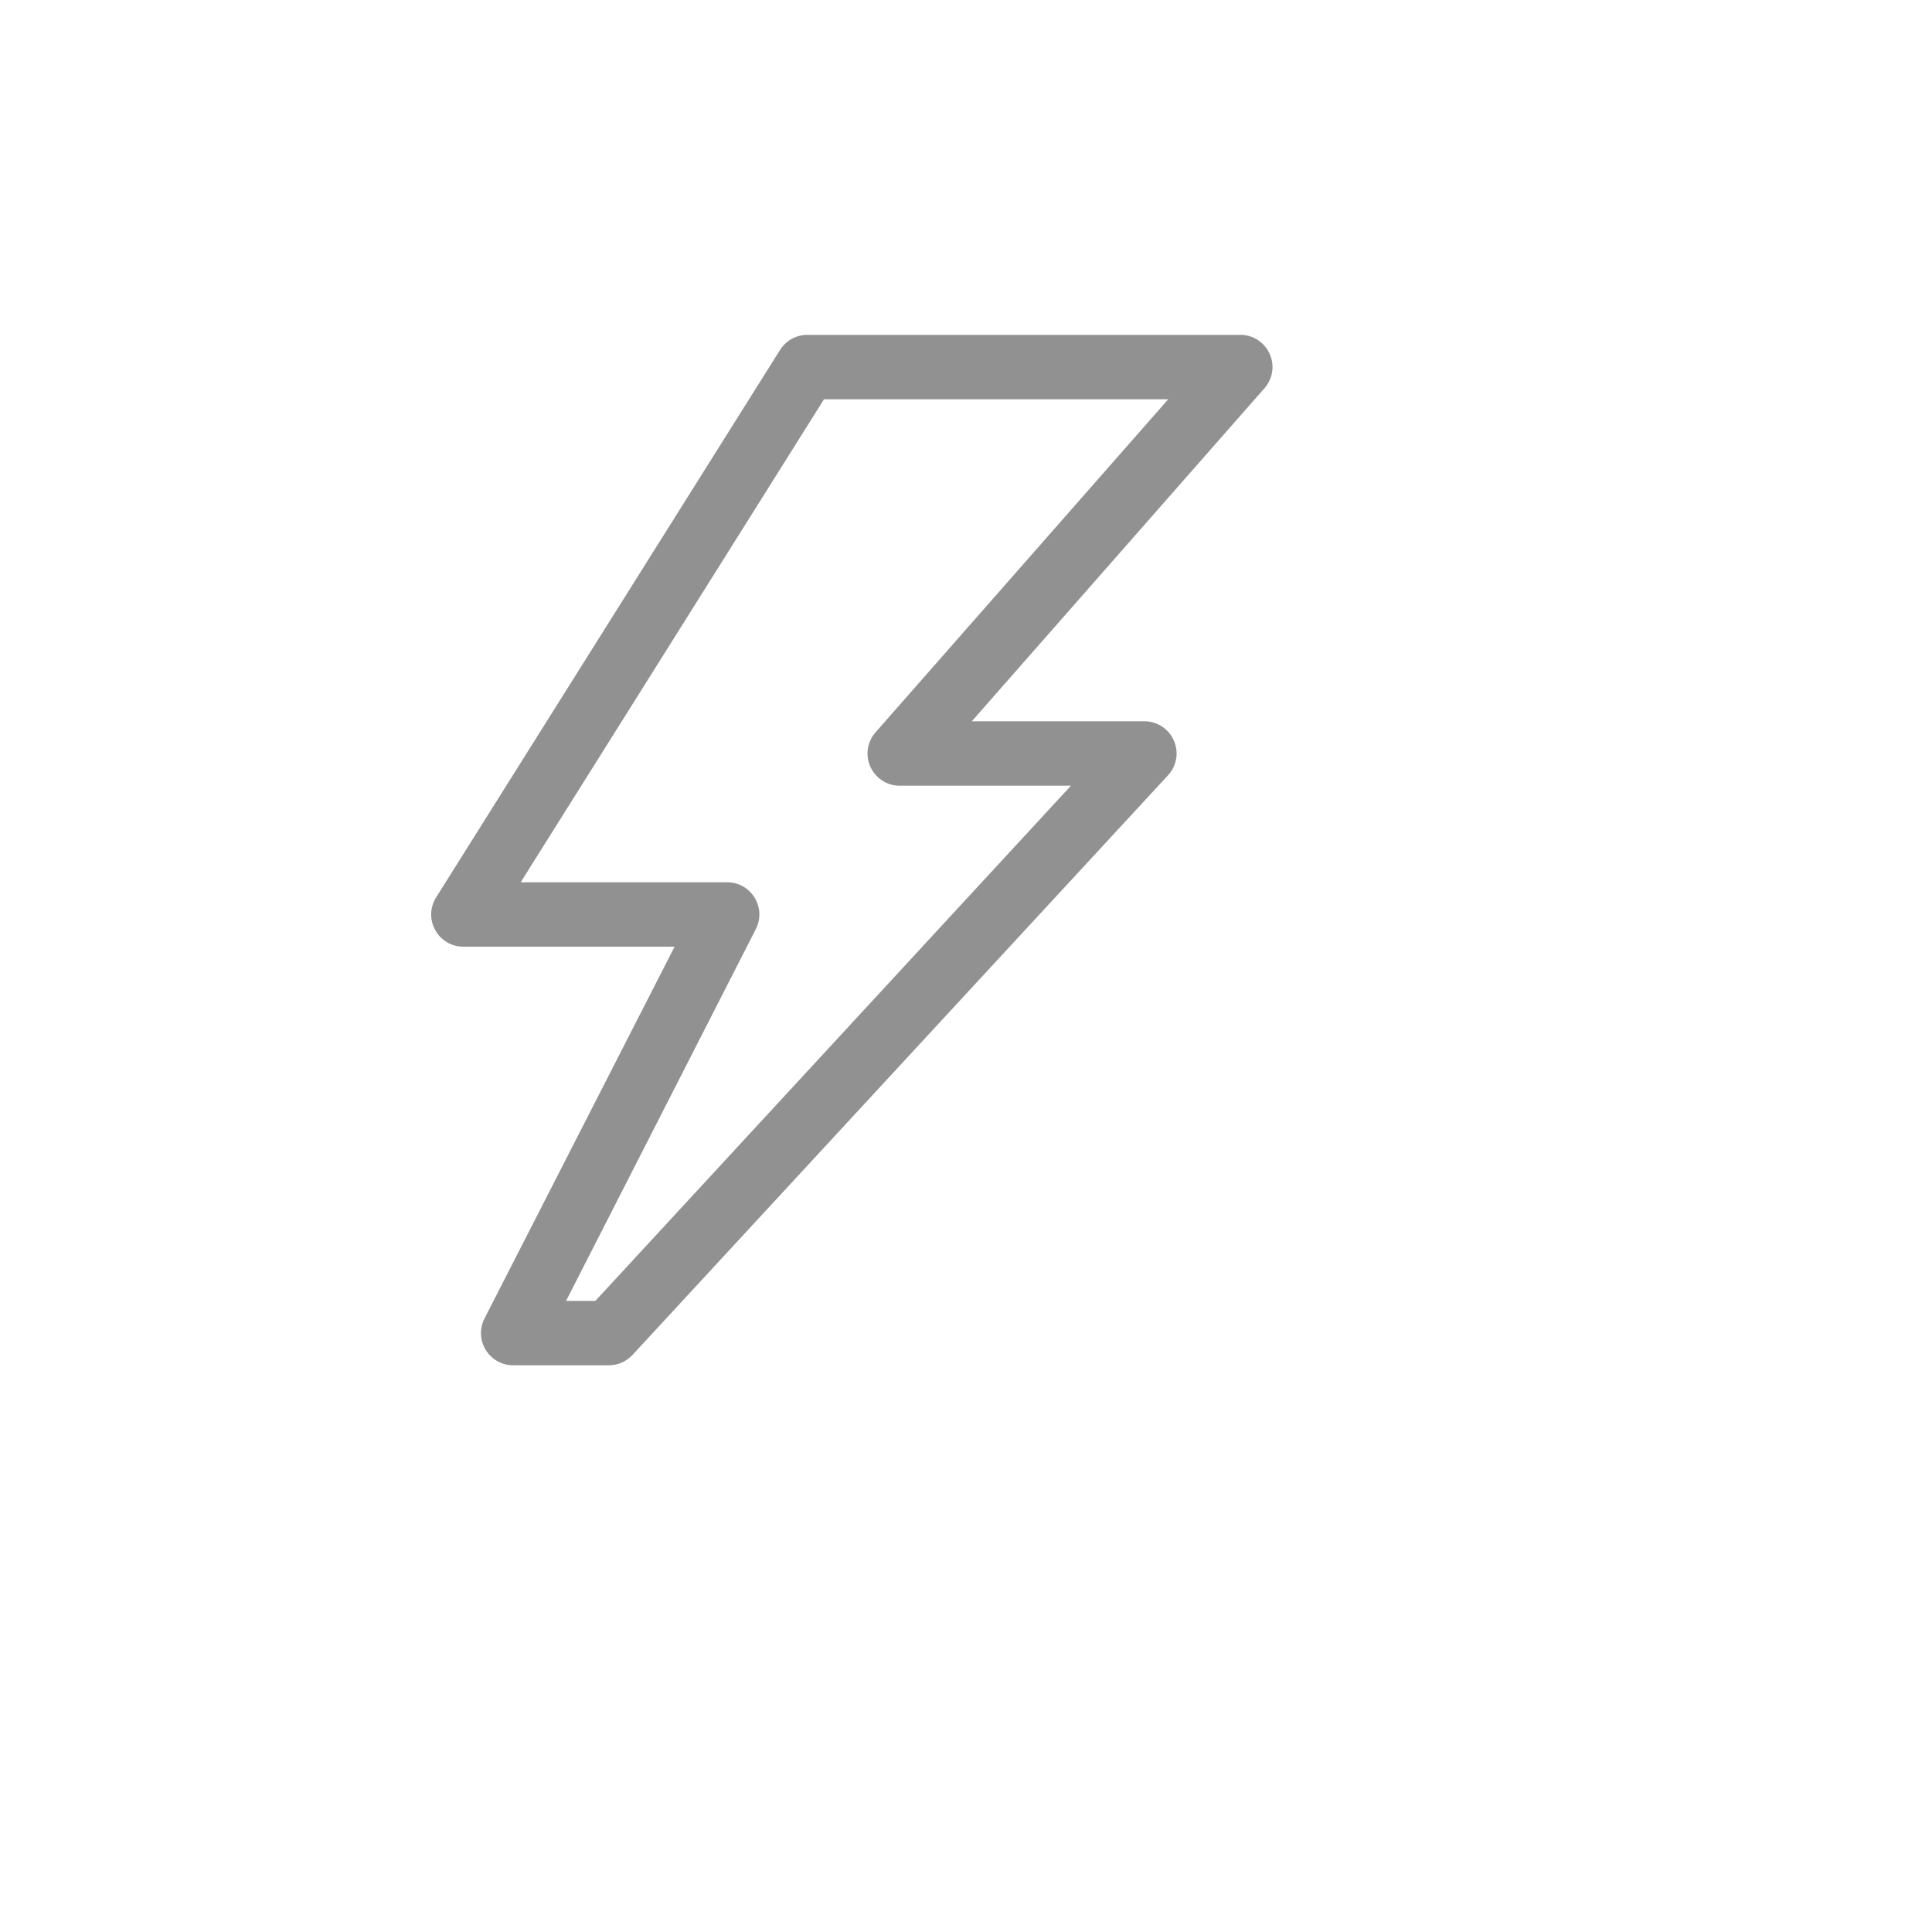 <svg xmlns="http://www.w3.org/2000/svg" version="1.1" xmlns:xlink="http://www.w3.org/1999/xlink" width="100%" height="100%" id="svgWorkerArea" viewBox="-25 -25 625 625" xmlns:idraw="https://idraw.muisca.co" style="background: white;"><defs id="defsdoc"><pattern id="patternBool" x="0" y="0" width="10" height="10" patternUnits="userSpaceOnUse" patternTransform="rotate(35)"><circle cx="5" cy="5" r="4" style="stroke: none;fill: #ff000070;"></circle></pattern></defs><g id="fileImp-705719385" class="cosito"><path id="pathImp-696798895" fill="#91919144" class="grouped" d="M172.083 416.667C172.083 416.667 140.833 416.667 140.833 416.667 133.208 416.53 128.309 408.515 131.667 401.667 131.667 401.667 193.229 281.25 193.229 281.25 193.229 281.25 125 281.25 125 281.25 116.981 281.317 111.898 272.679 115.849 265.701 115.943 265.534 116.043 265.37 116.146 265.208 116.146 265.208 227.396 88.125 227.396 88.125 229.247 85.235 232.403 83.443 235.833 83.333 235.833 83.333 375.729 83.333 375.729 83.333 383.739 82.954 389.155 91.388 385.478 98.515 385.021 99.401 384.44 100.217 383.75 100.938 383.75 100.938 289.375 208.333 289.375 208.333 289.375 208.333 345.417 208.333 345.417 208.333 353.433 208.502 358.262 217.286 354.106 224.145 353.788 224.67 353.426 225.165 353.021 225.625 353.021 225.625 179.792 413.125 179.792 413.125 177.841 415.346 175.039 416.633 172.083 416.667 172.083 416.667 172.083 416.667 172.083 416.667M158.125 395.833C158.125 395.833 167.604 395.833 167.604 395.833 167.604 395.833 321.458 229.167 321.458 229.167 321.458 229.167 266.562 229.167 266.562 229.167 258.553 229.546 253.137 221.112 256.814 213.985 257.271 213.099 257.852 212.283 258.542 211.562 258.542 211.562 352.917 104.167 352.917 104.167 352.917 104.167 241.562 104.167 241.562 104.167 241.562 104.167 143.438 260.417 143.438 260.417 143.438 260.417 210.417 260.417 210.417 260.417 218.042 260.553 222.941 268.569 219.583 275.417 219.583 275.417 158.125 395.833 158.125 395.833"></path><path id="rectImp-254742808" fill="#91919144" fill-opacity="0" class="grouped" d="M62.5 62.5C62.5 62.5 437.5 62.5 437.5 62.5 437.5 62.5 437.5 437.5 437.5 437.5 437.5 437.5 62.5 437.5 62.5 437.5 62.5 437.5 62.5 62.5 62.5 62.5 62.5 62.5 62.5 62.5 62.5 62.5"></path></g></svg>